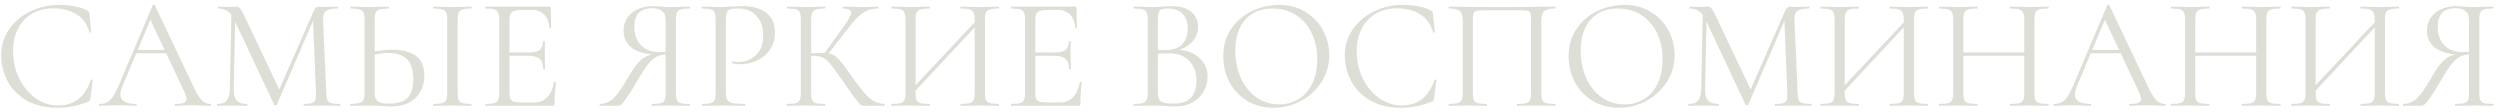 <?xml version="1.0" encoding="UTF-8"?> <svg xmlns="http://www.w3.org/2000/svg" width="378" height="17" viewBox="0 0 378 17" fill="none"> <path d="M8.96 0.736C9.728 0.736 10.504 0.808 11.288 0.952C12.072 1.096 12.696 1.304 13.16 1.576C13.304 1.64 13.392 1.712 13.424 1.792C13.472 1.856 13.504 1.976 13.52 2.152L13.784 4.84C13.784 4.888 13.744 4.92 13.664 4.936C13.584 4.936 13.536 4.912 13.52 4.864C13.168 3.632 12.512 2.728 11.552 2.152C10.608 1.56 9.432 1.264 8.024 1.264C6.808 1.264 5.744 1.536 4.832 2.08C3.92 2.608 3.216 3.36 2.72 4.336C2.224 5.312 1.976 6.44 1.976 7.72C1.976 9.208 2.28 10.584 2.888 11.848C3.512 13.112 4.344 14.112 5.384 14.848C6.44 15.584 7.576 15.952 8.792 15.952C9.944 15.952 10.944 15.64 11.792 15.016C12.64 14.376 13.288 13.4 13.736 12.088C13.736 12.04 13.768 12.016 13.832 12.016C13.88 12.016 13.92 12.024 13.952 12.04C14 12.056 14.024 12.08 14.024 12.112L13.688 14.824C13.656 15.016 13.616 15.144 13.568 15.208C13.536 15.256 13.448 15.312 13.304 15.376C11.864 15.984 10.344 16.288 8.744 16.288C6.824 16.288 5.216 15.904 3.92 15.136C2.64 14.352 1.696 13.36 1.088 12.16C0.48 10.96 0.176 9.696 0.176 8.368C0.176 6.896 0.584 5.576 1.4 4.408C2.216 3.24 3.296 2.336 4.64 1.696C5.984 1.056 7.424 0.736 8.96 0.736ZM31.831 15.712C31.895 15.712 31.927 15.76 31.927 15.856C31.927 15.952 31.895 16 31.831 16C31.527 16 31.055 15.984 30.415 15.952C29.775 15.92 29.311 15.904 29.023 15.904C28.671 15.904 28.223 15.92 27.679 15.952C27.167 15.984 26.775 16 26.503 16C26.439 16 26.407 15.952 26.407 15.856C26.407 15.76 26.439 15.712 26.503 15.712C27.095 15.712 27.527 15.656 27.799 15.544C28.071 15.432 28.207 15.24 28.207 14.968C28.207 14.744 28.103 14.4 27.895 13.936L25.135 8.056H20.599L18.535 12.952C18.311 13.496 18.199 13.944 18.199 14.296C18.199 15.24 18.983 15.712 20.551 15.712C20.631 15.712 20.671 15.76 20.671 15.856C20.671 15.952 20.631 16 20.551 16C20.263 16 19.847 15.984 19.303 15.952C18.695 15.92 18.167 15.904 17.719 15.904C17.303 15.904 16.823 15.92 16.279 15.952C15.799 15.984 15.399 16 15.079 16C14.999 16 14.959 15.952 14.959 15.856C14.959 15.76 14.999 15.712 15.079 15.712C15.527 15.712 15.903 15.632 16.207 15.472C16.527 15.296 16.823 15 17.095 14.584C17.383 14.152 17.695 13.536 18.031 12.736L23.095 0.784C23.127 0.736 23.183 0.712 23.263 0.712C23.343 0.712 23.391 0.736 23.407 0.784L29.071 12.712C29.615 13.896 30.079 14.696 30.463 15.112C30.847 15.512 31.303 15.712 31.831 15.712ZM20.815 7.552H24.895L22.735 2.992L20.815 7.552ZM51.394 15.712C51.442 15.712 51.466 15.76 51.466 15.856C51.466 15.952 51.442 16 51.394 16C50.898 16 50.506 15.992 50.218 15.976L48.562 15.952L47.026 15.976C46.77 15.992 46.41 16 45.946 16C45.914 16 45.898 15.952 45.898 15.856C45.898 15.76 45.914 15.712 45.946 15.712C46.49 15.712 46.89 15.672 47.146 15.592C47.418 15.496 47.594 15.336 47.674 15.112C47.77 14.888 47.802 14.536 47.77 14.056L47.338 3.136L41.866 15.832C41.834 15.896 41.77 15.928 41.674 15.928C41.594 15.928 41.522 15.896 41.458 15.832L35.554 3.28L35.338 13.384C35.322 14.232 35.466 14.832 35.77 15.184C36.074 15.536 36.61 15.712 37.378 15.712C37.41 15.712 37.426 15.76 37.426 15.856C37.426 15.952 37.41 16 37.378 16C36.93 16 36.586 15.992 36.346 15.976L35.05 15.952L33.802 15.976C33.578 15.992 33.258 16 32.842 16C32.81 16 32.794 15.952 32.794 15.856C32.794 15.76 32.81 15.712 32.842 15.712C33.514 15.712 33.994 15.536 34.282 15.184C34.586 14.816 34.746 14.216 34.762 13.384L34.978 2.248C34.498 1.608 33.842 1.288 33.01 1.288C32.978 1.288 32.962 1.24 32.962 1.144C32.962 1.048 32.978 1 33.01 1L33.898 1.024C34.058 1.04 34.282 1.048 34.57 1.048C34.858 1.048 35.098 1.04 35.29 1.024C35.498 1.008 35.658 1 35.77 1C35.978 1 36.146 1.08 36.274 1.24C36.418 1.384 36.618 1.72 36.874 2.248L42.226 13.528L47.458 1.6C47.634 1.2 47.874 1 48.178 1C48.258 1 48.37 1.008 48.514 1.024C48.674 1.04 48.882 1.048 49.138 1.048L50.266 1.024C50.442 1.008 50.706 1 51.058 1C51.106 1 51.13 1.048 51.13 1.144C51.13 1.24 51.106 1.288 51.058 1.288C50.258 1.288 49.682 1.408 49.33 1.648C48.994 1.872 48.834 2.304 48.85 2.944L49.33 14.056C49.346 14.552 49.402 14.912 49.498 15.136C49.61 15.36 49.802 15.512 50.074 15.592C50.346 15.672 50.786 15.712 51.394 15.712ZM59.337 7.528C60.857 7.528 62.041 7.832 62.889 8.44C63.737 9.048 64.161 10.056 64.161 11.464C64.161 12.376 63.953 13.184 63.537 13.888C63.137 14.592 62.569 15.136 61.833 15.52C61.097 15.904 60.257 16.096 59.313 16.096C58.897 16.096 58.401 16.072 57.825 16.024C57.601 16.008 57.313 15.992 56.961 15.976C56.625 15.96 56.249 15.952 55.833 15.952L54.249 15.976C53.945 15.992 53.529 16 53.001 16C52.969 16 52.953 15.952 52.953 15.856C52.953 15.76 52.969 15.712 53.001 15.712C53.625 15.696 54.073 15.648 54.345 15.568C54.633 15.488 54.833 15.336 54.945 15.112C55.057 14.888 55.113 14.536 55.113 14.056V2.944C55.113 2.464 55.057 2.112 54.945 1.888C54.849 1.664 54.657 1.512 54.369 1.432C54.097 1.352 53.657 1.304 53.049 1.288C53.001 1.288 52.977 1.24 52.977 1.144C52.977 1.048 53.001 1 53.049 1L54.201 1.024C54.841 1.056 55.385 1.072 55.833 1.072C56.297 1.072 56.881 1.056 57.585 1.024L58.761 1C58.793 1 58.809 1.048 58.809 1.144C58.809 1.24 58.793 1.288 58.761 1.288C58.137 1.304 57.681 1.352 57.393 1.432C57.105 1.512 56.905 1.672 56.793 1.912C56.697 2.136 56.649 2.496 56.649 2.992V7.792C57.561 7.616 58.457 7.528 59.337 7.528ZM58.833 15.664C60.129 15.664 61.057 15.376 61.617 14.8C62.193 14.208 62.481 13.288 62.481 12.04C62.481 10.6 62.161 9.568 61.521 8.944C60.881 8.32 59.953 8.008 58.737 8.008C58.113 8.008 57.417 8.088 56.649 8.248V14.056C56.649 14.616 56.793 15.024 57.081 15.28C57.369 15.536 57.953 15.664 58.833 15.664ZM69.201 14.056C69.201 14.536 69.249 14.896 69.345 15.136C69.441 15.36 69.625 15.512 69.897 15.592C70.185 15.672 70.633 15.712 71.241 15.712C71.289 15.712 71.313 15.76 71.313 15.856C71.313 15.952 71.289 16 71.241 16C70.761 16 70.377 15.992 70.089 15.976L68.385 15.952L66.729 15.976C66.441 15.992 66.049 16 65.553 16C65.505 16 65.481 15.952 65.481 15.856C65.481 15.76 65.505 15.712 65.553 15.712C66.161 15.712 66.601 15.672 66.873 15.592C67.161 15.512 67.353 15.36 67.449 15.136C67.561 14.896 67.617 14.536 67.617 14.056V2.944C67.617 2.464 67.561 2.112 67.449 1.888C67.353 1.664 67.161 1.512 66.873 1.432C66.601 1.336 66.161 1.288 65.553 1.288C65.505 1.288 65.481 1.24 65.481 1.144C65.481 1.048 65.505 1 65.553 1L66.729 1.024C67.401 1.056 67.953 1.072 68.385 1.072C68.865 1.072 69.441 1.056 70.113 1.024L71.241 1C71.289 1 71.313 1.048 71.313 1.144C71.313 1.24 71.289 1.288 71.241 1.288C70.649 1.288 70.209 1.336 69.921 1.432C69.649 1.528 69.457 1.696 69.345 1.936C69.249 2.16 69.201 2.512 69.201 2.992V14.056ZM83.783 12.424C83.783 12.392 83.815 12.376 83.879 12.376C83.927 12.376 83.967 12.384 83.999 12.4C84.047 12.416 84.071 12.44 84.071 12.472C83.927 13.48 83.855 14.536 83.855 15.64C83.855 15.768 83.823 15.864 83.759 15.928C83.711 15.976 83.615 16 83.471 16H73.415C73.383 16 73.367 15.952 73.367 15.856C73.367 15.76 73.383 15.712 73.415 15.712C74.023 15.712 74.463 15.672 74.735 15.592C75.023 15.512 75.215 15.36 75.311 15.136C75.423 14.896 75.479 14.536 75.479 14.056V2.944C75.479 2.464 75.423 2.112 75.311 1.888C75.215 1.664 75.023 1.512 74.735 1.432C74.463 1.336 74.023 1.288 73.415 1.288C73.383 1.288 73.367 1.24 73.367 1.144C73.367 1.048 73.383 1 73.415 1H83.063C83.207 1 83.279 1.072 83.279 1.216L83.327 4.168C83.327 4.216 83.287 4.248 83.207 4.264C83.127 4.264 83.079 4.24 83.063 4.192C83.015 3.344 82.759 2.688 82.295 2.224C81.831 1.744 81.215 1.504 80.447 1.504H78.983C78.423 1.504 78.007 1.552 77.735 1.648C77.479 1.728 77.295 1.88 77.183 2.104C77.087 2.312 77.039 2.632 77.039 3.064V7.936H79.967C80.735 7.936 81.279 7.808 81.599 7.552C81.935 7.296 82.103 6.864 82.103 6.256C82.103 6.224 82.151 6.208 82.247 6.208C82.343 6.208 82.391 6.224 82.391 6.256L82.367 8.2C82.367 8.664 82.375 9.016 82.391 9.256L82.415 10.408C82.415 10.44 82.367 10.456 82.271 10.456C82.175 10.456 82.127 10.44 82.127 10.408C82.127 9.704 81.951 9.2 81.599 8.896C81.263 8.592 80.695 8.44 79.895 8.44H77.039V13.96C77.039 14.408 77.087 14.736 77.183 14.944C77.279 15.152 77.455 15.296 77.711 15.376C77.967 15.456 78.367 15.496 78.911 15.496H80.831C81.599 15.496 82.239 15.224 82.751 14.68C83.263 14.136 83.607 13.384 83.783 12.424ZM104.29 15.712C104.322 15.712 104.338 15.76 104.338 15.856C104.338 15.952 104.322 16 104.29 16C103.778 16 103.378 15.992 103.09 15.976L101.434 15.952L99.754 15.976C99.466 15.992 99.074 16 98.578 16C98.546 16 98.53 15.952 98.53 15.856C98.53 15.76 98.546 15.712 98.578 15.712C99.186 15.712 99.634 15.672 99.922 15.592C100.21 15.512 100.402 15.36 100.498 15.136C100.594 14.896 100.642 14.536 100.642 14.056V8.224C100.114 8.256 99.65 8.376 99.25 8.584C98.866 8.776 98.458 9.136 98.026 9.664C97.61 10.176 97.106 10.944 96.514 11.968C95.73 13.312 95.13 14.272 94.714 14.848C94.314 15.424 94.026 15.76 93.85 15.856C93.69 15.952 93.474 16 93.202 16H90.73C90.682 16 90.658 15.952 90.658 15.856C90.658 15.76 90.682 15.712 90.73 15.712C91.562 15.696 92.282 15.376 92.89 14.752C93.498 14.112 94.234 13.024 95.098 11.488C95.706 10.432 96.266 9.664 96.778 9.184C97.29 8.704 97.882 8.384 98.554 8.224C97.162 8.096 96.098 7.72 95.362 7.096C94.642 6.456 94.282 5.632 94.282 4.624C94.282 3.904 94.466 3.264 94.834 2.704C95.218 2.144 95.738 1.712 96.394 1.408C97.066 1.088 97.818 0.928 98.65 0.928C99.018 0.928 99.442 0.952 99.922 1C100.114 1.016 100.338 1.032 100.594 1.048C100.85 1.064 101.13 1.072 101.434 1.072C101.85 1.072 102.394 1.056 103.066 1.024L104.29 1C104.322 1 104.338 1.048 104.338 1.144C104.338 1.24 104.322 1.288 104.29 1.288C103.666 1.288 103.21 1.336 102.922 1.432C102.634 1.512 102.442 1.664 102.346 1.888C102.25 2.112 102.202 2.464 102.202 2.944V14.056C102.202 14.536 102.25 14.896 102.346 15.136C102.458 15.36 102.65 15.512 102.922 15.592C103.21 15.672 103.666 15.712 104.29 15.712ZM95.914 4.024C95.914 5.192 96.242 6.128 96.898 6.832C97.554 7.536 98.506 7.888 99.754 7.888C99.962 7.888 100.258 7.872 100.642 7.84V2.992C100.642 2.352 100.45 1.904 100.066 1.648C99.682 1.376 99.202 1.24 98.626 1.24C96.818 1.24 95.914 2.168 95.914 4.024ZM109.756 13.96C109.756 14.472 109.82 14.848 109.948 15.088C110.092 15.312 110.356 15.472 110.74 15.568C111.14 15.664 111.764 15.712 112.612 15.712C112.66 15.712 112.684 15.76 112.684 15.856C112.684 15.952 112.66 16 112.612 16C111.956 16 111.444 15.992 111.076 15.976L108.988 15.952L107.38 15.976C107.076 15.992 106.668 16 106.156 16C106.124 16 106.108 15.952 106.108 15.856C106.108 15.76 106.124 15.712 106.156 15.712C106.764 15.712 107.204 15.672 107.476 15.592C107.764 15.512 107.956 15.36 108.052 15.136C108.148 14.896 108.196 14.536 108.196 14.056V2.944C108.196 2.464 108.148 2.112 108.052 1.888C107.956 1.664 107.764 1.512 107.476 1.432C107.204 1.336 106.764 1.288 106.156 1.288C106.124 1.288 106.108 1.24 106.108 1.144C106.108 1.048 106.124 1 106.156 1L107.356 1.024C108.028 1.056 108.564 1.072 108.964 1.072C109.364 1.072 109.812 1.048 110.308 1C110.5 1 110.804 0.992 111.22 0.976C111.636 0.944 111.996 0.928 112.3 0.928C113.772 0.928 114.948 1.256 115.828 1.912C116.724 2.568 117.172 3.568 117.172 4.912C117.172 5.968 116.908 6.856 116.38 7.576C115.868 8.296 115.204 8.832 114.388 9.184C113.572 9.536 112.732 9.712 111.868 9.712C111.404 9.712 111.02 9.672 110.716 9.592C110.668 9.592 110.644 9.552 110.644 9.472C110.644 9.424 110.652 9.376 110.668 9.328C110.7 9.28 110.732 9.264 110.764 9.28C111.02 9.344 111.308 9.376 111.628 9.376C112.684 9.376 113.572 9.032 114.292 8.344C115.028 7.656 115.396 6.664 115.396 5.368C115.396 4.104 115.052 3.112 114.364 2.392C113.676 1.656 112.796 1.288 111.724 1.288C111.148 1.288 110.732 1.32 110.476 1.384C110.22 1.448 110.036 1.6 109.924 1.84C109.812 2.064 109.756 2.448 109.756 2.992V13.96ZM133.732 15.712C133.764 15.712 133.78 15.76 133.78 15.856C133.78 15.952 133.764 16 133.732 16H130.708C130.484 16 130.284 15.944 130.108 15.832C129.948 15.704 129.676 15.384 129.292 14.872C128.908 14.36 128.22 13.392 127.228 11.968C126.444 10.848 125.876 10.072 125.524 9.64C125.172 9.208 124.812 8.904 124.444 8.728C124.076 8.536 123.58 8.44 122.956 8.44C122.812 8.44 122.708 8.448 122.644 8.464V14.056C122.644 14.536 122.692 14.896 122.788 15.136C122.9 15.36 123.092 15.512 123.364 15.592C123.652 15.672 124.108 15.712 124.732 15.712C124.764 15.712 124.78 15.76 124.78 15.856C124.78 15.952 124.764 16 124.732 16C124.236 16 123.844 15.992 123.556 15.976L121.828 15.952L120.196 15.976C119.908 15.992 119.508 16 118.996 16C118.964 16 118.948 15.952 118.948 15.856C118.948 15.76 118.964 15.712 118.996 15.712C119.604 15.712 120.052 15.672 120.34 15.592C120.628 15.512 120.82 15.36 120.916 15.136C121.028 14.896 121.084 14.536 121.084 14.056V2.944C121.084 2.464 121.036 2.112 120.94 1.888C120.844 1.664 120.652 1.512 120.364 1.432C120.076 1.336 119.628 1.288 119.02 1.288C118.988 1.288 118.972 1.24 118.972 1.144C118.972 1.048 118.988 1 119.02 1L120.196 1.024C120.868 1.056 121.412 1.072 121.828 1.072C122.292 1.072 122.876 1.056 123.58 1.024L124.732 1C124.764 1 124.78 1.048 124.78 1.144C124.78 1.24 124.764 1.288 124.732 1.288C124.124 1.288 123.676 1.336 123.388 1.432C123.1 1.528 122.9 1.696 122.788 1.936C122.692 2.16 122.644 2.512 122.644 2.992V8.056C123.508 8.024 124.044 8.008 124.252 8.008H124.708L127.612 3.952C128.332 2.96 128.692 2.272 128.692 1.888C128.692 1.68 128.588 1.528 128.38 1.432C128.188 1.336 127.884 1.288 127.468 1.288C127.436 1.288 127.42 1.24 127.42 1.144C127.42 1.048 127.436 1 127.468 1L128.5 1.024C129.108 1.056 129.676 1.072 130.204 1.072C130.748 1.072 131.308 1.056 131.884 1.024L132.748 1C132.796 1 132.82 1.048 132.82 1.144C132.82 1.24 132.796 1.288 132.748 1.288C131.916 1.288 131.18 1.496 130.54 1.912C129.9 2.312 129.212 3 128.476 3.976L125.26 8.08C125.644 8.144 125.972 8.272 126.244 8.464C126.532 8.656 126.82 8.928 127.108 9.28C127.396 9.616 127.82 10.184 128.38 10.984L128.74 11.488C129.492 12.544 130.1 13.352 130.564 13.912C131.028 14.472 131.516 14.912 132.028 15.232C132.54 15.536 133.108 15.696 133.732 15.712ZM151.017 15.712C151.049 15.712 151.065 15.76 151.065 15.856C151.065 15.952 151.049 16 151.017 16C150.505 16 150.105 15.992 149.817 15.976L148.161 15.952L146.409 15.976C146.121 15.992 145.737 16 145.257 16C145.225 16 145.209 15.952 145.209 15.856C145.209 15.76 145.225 15.712 145.257 15.712C145.881 15.712 146.337 15.672 146.625 15.592C146.913 15.512 147.105 15.36 147.201 15.136C147.313 14.896 147.369 14.536 147.369 14.056V4.144L138.441 13.696V14.056C138.441 14.536 138.489 14.896 138.585 15.136C138.697 15.36 138.897 15.512 139.185 15.592C139.473 15.672 139.929 15.712 140.553 15.712C140.585 15.712 140.601 15.76 140.601 15.856C140.601 15.952 140.585 16 140.553 16C140.057 16 139.665 15.992 139.377 15.976L137.649 15.952L135.993 15.976C135.705 15.992 135.305 16 134.793 16C134.761 16 134.745 15.952 134.745 15.856C134.745 15.76 134.761 15.712 134.793 15.712C135.401 15.712 135.849 15.672 136.137 15.592C136.441 15.512 136.641 15.36 136.737 15.136C136.849 14.896 136.905 14.536 136.905 14.056V2.944C136.905 2.464 136.849 2.112 136.737 1.888C136.641 1.664 136.449 1.512 136.161 1.432C135.873 1.336 135.425 1.288 134.817 1.288C134.785 1.288 134.769 1.24 134.769 1.144C134.769 1.048 134.785 1 134.817 1L136.041 1.024C136.713 1.056 137.249 1.072 137.649 1.072C138.113 1.072 138.697 1.056 139.401 1.024L140.553 1C140.585 1 140.601 1.048 140.601 1.144C140.601 1.24 140.585 1.288 140.553 1.288C139.945 1.288 139.489 1.336 139.185 1.432C138.897 1.528 138.697 1.696 138.585 1.936C138.489 2.16 138.441 2.512 138.441 2.992V12.88L147.369 3.376V2.992C147.369 2.512 147.313 2.16 147.201 1.936C147.105 1.696 146.913 1.528 146.625 1.432C146.337 1.336 145.881 1.288 145.257 1.288C145.225 1.288 145.209 1.24 145.209 1.144C145.209 1.048 145.225 1 145.257 1L146.409 1.024C147.113 1.056 147.697 1.072 148.161 1.072C148.561 1.072 149.113 1.056 149.817 1.024L151.017 1C151.049 1 151.065 1.048 151.065 1.144C151.065 1.24 151.049 1.288 151.017 1.288C150.409 1.288 149.961 1.336 149.673 1.432C149.385 1.512 149.185 1.664 149.073 1.888C148.977 2.112 148.929 2.464 148.929 2.944V14.056C148.929 14.536 148.977 14.896 149.073 15.136C149.185 15.36 149.385 15.512 149.673 15.592C149.961 15.672 150.409 15.712 151.017 15.712ZM163.283 12.424C163.283 12.392 163.315 12.376 163.379 12.376C163.427 12.376 163.467 12.384 163.499 12.4C163.547 12.416 163.571 12.44 163.571 12.472C163.427 13.48 163.355 14.536 163.355 15.64C163.355 15.768 163.323 15.864 163.259 15.928C163.211 15.976 163.115 16 162.971 16H152.915C152.883 16 152.867 15.952 152.867 15.856C152.867 15.76 152.883 15.712 152.915 15.712C153.523 15.712 153.963 15.672 154.235 15.592C154.523 15.512 154.715 15.36 154.811 15.136C154.923 14.896 154.979 14.536 154.979 14.056V2.944C154.979 2.464 154.923 2.112 154.811 1.888C154.715 1.664 154.523 1.512 154.235 1.432C153.963 1.336 153.523 1.288 152.915 1.288C152.883 1.288 152.867 1.24 152.867 1.144C152.867 1.048 152.883 1 152.915 1H162.563C162.707 1 162.779 1.072 162.779 1.216L162.827 4.168C162.827 4.216 162.787 4.248 162.707 4.264C162.627 4.264 162.579 4.24 162.563 4.192C162.515 3.344 162.259 2.688 161.795 2.224C161.331 1.744 160.715 1.504 159.947 1.504H158.483C157.923 1.504 157.507 1.552 157.235 1.648C156.979 1.728 156.795 1.88 156.683 2.104C156.587 2.312 156.539 2.632 156.539 3.064V7.936H159.467C160.235 7.936 160.779 7.808 161.099 7.552C161.435 7.296 161.603 6.864 161.603 6.256C161.603 6.224 161.651 6.208 161.747 6.208C161.843 6.208 161.891 6.224 161.891 6.256L161.867 8.2C161.867 8.664 161.875 9.016 161.891 9.256L161.915 10.408C161.915 10.44 161.867 10.456 161.771 10.456C161.675 10.456 161.627 10.44 161.627 10.408C161.627 9.704 161.451 9.2 161.099 8.896C160.763 8.592 160.195 8.44 159.395 8.44H156.539V13.96C156.539 14.408 156.587 14.736 156.683 14.944C156.779 15.152 156.955 15.296 157.211 15.376C157.467 15.456 157.867 15.496 158.411 15.496H160.331C161.099 15.496 161.739 15.224 162.251 14.68C162.763 14.136 163.107 13.384 163.283 12.424ZM178.366 7.552C179.63 7.648 180.646 8.072 181.414 8.824C182.198 9.56 182.59 10.48 182.59 11.584C182.59 12.432 182.382 13.2 181.966 13.888C181.55 14.576 180.974 15.12 180.238 15.52C179.518 15.904 178.71 16.096 177.814 16.096C177.286 16.096 176.71 16.072 176.086 16.024C175.862 16.008 175.598 15.992 175.294 15.976C174.99 15.96 174.654 15.952 174.286 15.952L172.654 15.976C172.366 15.992 171.958 16 171.43 16C171.398 16 171.382 15.952 171.382 15.856C171.382 15.76 171.398 15.712 171.43 15.712C172.038 15.712 172.486 15.672 172.774 15.592C173.062 15.496 173.262 15.336 173.374 15.112C173.486 14.888 173.542 14.536 173.542 14.056V2.944C173.542 2.464 173.486 2.112 173.374 1.888C173.278 1.664 173.086 1.512 172.798 1.432C172.51 1.336 172.07 1.288 171.478 1.288C171.43 1.288 171.406 1.24 171.406 1.144C171.406 1.048 171.43 1 171.478 1L172.654 1.024C173.326 1.056 173.87 1.072 174.286 1.072C174.574 1.072 174.838 1.064 175.078 1.048C175.334 1.032 175.55 1.016 175.726 1C176.222 0.952 176.686 0.928 177.118 0.928C178.462 0.928 179.47 1.224 180.142 1.816C180.814 2.392 181.15 3.152 181.15 4.096C181.15 4.864 180.902 5.552 180.406 6.16C179.91 6.752 179.23 7.216 178.366 7.552ZM176.59 1.288C176.174 1.288 175.862 1.32 175.654 1.384C175.462 1.448 175.318 1.6 175.222 1.84C175.126 2.08 175.078 2.464 175.078 2.992V7.552L176.158 7.576C177.326 7.576 178.19 7.28 178.75 6.688C179.31 6.08 179.59 5.28 179.59 4.288C179.59 3.392 179.342 2.672 178.846 2.128C178.366 1.568 177.614 1.288 176.59 1.288ZM177.454 15.664C178.622 15.664 179.486 15.368 180.046 14.776C180.622 14.168 180.91 13.304 180.91 12.184C180.91 10.968 180.55 9.984 179.83 9.232C179.126 8.48 178.15 8.096 176.902 8.08C176.39 8.064 175.782 8.08 175.078 8.128V14.056C175.078 14.472 175.134 14.792 175.246 15.016C175.374 15.24 175.606 15.408 175.942 15.52C176.294 15.616 176.798 15.664 177.454 15.664ZM192.565 16.288C191.077 16.288 189.749 15.944 188.581 15.256C187.429 14.552 186.533 13.608 185.893 12.424C185.269 11.224 184.957 9.92 184.957 8.512C184.957 6.864 185.373 5.456 186.205 4.288C187.037 3.104 188.101 2.216 189.397 1.624C190.709 1.032 192.045 0.736 193.405 0.736C194.925 0.736 196.261 1.096 197.413 1.816C198.565 2.52 199.445 3.456 200.053 4.624C200.677 5.792 200.989 7.032 200.989 8.344C200.989 9.8 200.605 11.136 199.837 12.352C199.069 13.568 198.037 14.528 196.741 15.232C195.461 15.936 194.069 16.288 192.565 16.288ZM193.405 15.784C194.493 15.784 195.469 15.52 196.333 14.992C197.213 14.464 197.901 13.688 198.397 12.664C198.909 11.64 199.165 10.424 199.165 9.016C199.165 7.512 198.885 6.176 198.325 5.008C197.765 3.84 196.973 2.928 195.949 2.272C194.941 1.616 193.757 1.288 192.397 1.288C190.637 1.288 189.261 1.856 188.269 2.992C187.277 4.128 186.781 5.688 186.781 7.672C186.781 9.176 187.061 10.552 187.621 11.8C188.181 13.032 188.965 14.008 189.973 14.728C190.981 15.432 192.125 15.784 193.405 15.784ZM212.116 0.736C212.884 0.736 213.66 0.808 214.444 0.952C215.228 1.096 215.852 1.304 216.316 1.576C216.46 1.64 216.548 1.712 216.58 1.792C216.628 1.856 216.66 1.976 216.676 2.152L216.94 4.84C216.94 4.888 216.9 4.92 216.82 4.936C216.74 4.936 216.692 4.912 216.676 4.864C216.324 3.632 215.668 2.728 214.708 2.152C213.764 1.56 212.588 1.264 211.18 1.264C209.964 1.264 208.9 1.536 207.988 2.08C207.076 2.608 206.372 3.36 205.876 4.336C205.38 5.312 205.132 6.44 205.132 7.72C205.132 9.208 205.436 10.584 206.044 11.848C206.668 13.112 207.5 14.112 208.54 14.848C209.596 15.584 210.732 15.952 211.948 15.952C213.1 15.952 214.1 15.64 214.948 15.016C215.796 14.376 216.444 13.4 216.892 12.088C216.892 12.04 216.924 12.016 216.988 12.016C217.036 12.016 217.076 12.024 217.108 12.04C217.156 12.056 217.18 12.08 217.18 12.112L216.844 14.824C216.812 15.016 216.772 15.144 216.724 15.208C216.692 15.256 216.604 15.312 216.46 15.376C215.02 15.984 213.5 16.288 211.9 16.288C209.98 16.288 208.372 15.904 207.076 15.136C205.796 14.352 204.852 13.36 204.244 12.16C203.636 10.96 203.332 9.696 203.332 8.368C203.332 6.896 203.74 5.576 204.556 4.408C205.372 3.24 206.452 2.336 207.796 1.696C209.14 1.056 210.58 0.736 212.116 0.736ZM235.131 15.712C235.179 15.712 235.203 15.76 235.203 15.856C235.203 15.952 235.179 16 235.131 16C234.619 16 234.219 15.992 233.931 15.976L232.299 15.952L230.595 15.976C230.307 15.992 229.915 16 229.419 16C229.371 16 229.347 15.952 229.347 15.856C229.347 15.76 229.371 15.712 229.419 15.712C230.027 15.712 230.475 15.672 230.763 15.592C231.051 15.512 231.243 15.36 231.339 15.136C231.435 14.896 231.483 14.536 231.483 14.056V3.04C231.483 2.496 231.451 2.136 231.387 1.96C231.339 1.784 231.203 1.672 230.979 1.624C230.755 1.576 230.299 1.552 229.611 1.552H224.691C223.971 1.552 223.491 1.576 223.251 1.624C223.011 1.672 222.859 1.792 222.795 1.984C222.731 2.16 222.699 2.512 222.699 3.04V14.056C222.699 14.536 222.747 14.896 222.843 15.136C222.955 15.36 223.147 15.512 223.419 15.592C223.707 15.672 224.163 15.712 224.787 15.712C224.819 15.712 224.835 15.76 224.835 15.856C224.835 15.952 224.819 16 224.787 16C224.291 16 223.899 15.992 223.611 15.976L221.883 15.952L220.251 15.976C219.963 15.992 219.563 16 219.051 16C219.019 16 219.003 15.952 219.003 15.856C219.003 15.76 219.019 15.712 219.051 15.712C219.659 15.712 220.107 15.672 220.395 15.592C220.699 15.512 220.899 15.36 220.995 15.136C221.107 14.896 221.163 14.536 221.163 14.056V3.232C221.163 2.736 221.107 2.352 220.995 2.08C220.899 1.808 220.699 1.608 220.395 1.48C220.091 1.352 219.651 1.288 219.075 1.288C219.043 1.288 219.027 1.24 219.027 1.144C219.027 1.048 219.043 1 219.075 1C219.619 1 220.139 1.008 220.635 1.024C222.715 1.056 224.899 1.072 227.187 1.072C229.267 1.072 231.651 1.048 234.339 1H235.131C235.179 1 235.203 1.048 235.203 1.144C235.203 1.24 235.179 1.288 235.131 1.288C234.299 1.288 233.739 1.432 233.451 1.72C233.179 2.008 233.043 2.512 233.043 3.232V14.056C233.043 14.536 233.091 14.896 233.187 15.136C233.299 15.36 233.499 15.512 233.787 15.592C234.075 15.672 234.523 15.712 235.131 15.712ZM244.784 16.288C243.296 16.288 241.968 15.944 240.8 15.256C239.648 14.552 238.752 13.608 238.112 12.424C237.488 11.224 237.176 9.92 237.176 8.512C237.176 6.864 237.592 5.456 238.424 4.288C239.256 3.104 240.32 2.216 241.616 1.624C242.928 1.032 244.264 0.736 245.624 0.736C247.144 0.736 248.48 1.096 249.632 1.816C250.784 2.52 251.664 3.456 252.272 4.624C252.896 5.792 253.208 7.032 253.208 8.344C253.208 9.8 252.824 11.136 252.056 12.352C251.288 13.568 250.256 14.528 248.96 15.232C247.68 15.936 246.288 16.288 244.784 16.288ZM245.624 15.784C246.712 15.784 247.688 15.52 248.552 14.992C249.432 14.464 250.12 13.688 250.616 12.664C251.128 11.64 251.384 10.424 251.384 9.016C251.384 7.512 251.104 6.176 250.544 5.008C249.984 3.84 249.192 2.928 248.168 2.272C247.16 1.616 245.976 1.288 244.616 1.288C242.856 1.288 241.48 1.856 240.488 2.992C239.496 4.128 239 5.688 239 7.672C239 9.176 239.28 10.552 239.84 11.8C240.4 13.032 241.184 14.008 242.192 14.728C243.2 15.432 244.344 15.784 245.624 15.784ZM273.863 15.712C273.911 15.712 273.935 15.76 273.935 15.856C273.935 15.952 273.911 16 273.863 16C273.367 16 272.975 15.992 272.687 15.976L271.031 15.952L269.495 15.976C269.239 15.992 268.879 16 268.415 16C268.383 16 268.367 15.952 268.367 15.856C268.367 15.76 268.383 15.712 268.415 15.712C268.959 15.712 269.359 15.672 269.615 15.592C269.887 15.496 270.063 15.336 270.143 15.112C270.239 14.888 270.271 14.536 270.239 14.056L269.807 3.136L264.335 15.832C264.303 15.896 264.239 15.928 264.143 15.928C264.063 15.928 263.991 15.896 263.927 15.832L258.023 3.28L257.807 13.384C257.791 14.232 257.935 14.832 258.239 15.184C258.543 15.536 259.079 15.712 259.847 15.712C259.879 15.712 259.895 15.76 259.895 15.856C259.895 15.952 259.879 16 259.847 16C259.399 16 259.055 15.992 258.815 15.976L257.519 15.952L256.271 15.976C256.047 15.992 255.727 16 255.311 16C255.279 16 255.263 15.952 255.263 15.856C255.263 15.76 255.279 15.712 255.311 15.712C255.983 15.712 256.463 15.536 256.751 15.184C257.055 14.816 257.215 14.216 257.231 13.384L257.447 2.248C256.967 1.608 256.311 1.288 255.479 1.288C255.447 1.288 255.431 1.24 255.431 1.144C255.431 1.048 255.447 1 255.479 1L256.367 1.024C256.527 1.04 256.751 1.048 257.039 1.048C257.327 1.048 257.567 1.04 257.759 1.024C257.967 1.008 258.127 1 258.239 1C258.447 1 258.615 1.08 258.743 1.24C258.887 1.384 259.087 1.72 259.343 2.248L264.695 13.528L269.927 1.6C270.103 1.2 270.343 1 270.647 1C270.727 1 270.839 1.008 270.983 1.024C271.143 1.04 271.351 1.048 271.607 1.048L272.735 1.024C272.911 1.008 273.175 1 273.527 1C273.575 1 273.599 1.048 273.599 1.144C273.599 1.24 273.575 1.288 273.527 1.288C272.727 1.288 272.151 1.408 271.799 1.648C271.463 1.872 271.303 2.304 271.319 2.944L271.799 14.056C271.815 14.552 271.871 14.912 271.967 15.136C272.079 15.36 272.271 15.512 272.543 15.592C272.815 15.672 273.255 15.712 273.863 15.712ZM291.502 15.712C291.534 15.712 291.55 15.76 291.55 15.856C291.55 15.952 291.534 16 291.502 16C290.99 16 290.59 15.992 290.302 15.976L288.646 15.952L286.894 15.976C286.606 15.992 286.222 16 285.742 16C285.71 16 285.694 15.952 285.694 15.856C285.694 15.76 285.71 15.712 285.742 15.712C286.366 15.712 286.822 15.672 287.109 15.592C287.398 15.512 287.59 15.36 287.686 15.136C287.798 14.896 287.854 14.536 287.854 14.056V4.144L278.926 13.696V14.056C278.926 14.536 278.974 14.896 279.07 15.136C279.182 15.36 279.382 15.512 279.67 15.592C279.958 15.672 280.414 15.712 281.038 15.712C281.07 15.712 281.086 15.76 281.086 15.856C281.086 15.952 281.07 16 281.038 16C280.542 16 280.15 15.992 279.862 15.976L278.134 15.952L276.478 15.976C276.19 15.992 275.79 16 275.278 16C275.245 16 275.229 15.952 275.229 15.856C275.229 15.76 275.245 15.712 275.278 15.712C275.886 15.712 276.334 15.672 276.622 15.592C276.926 15.512 277.126 15.36 277.222 15.136C277.334 14.896 277.39 14.536 277.39 14.056V2.944C277.39 2.464 277.334 2.112 277.222 1.888C277.126 1.664 276.934 1.512 276.646 1.432C276.358 1.336 275.91 1.288 275.302 1.288C275.27 1.288 275.254 1.24 275.254 1.144C275.254 1.048 275.27 1 275.302 1L276.526 1.024C277.198 1.056 277.734 1.072 278.134 1.072C278.598 1.072 279.182 1.056 279.886 1.024L281.038 1C281.07 1 281.086 1.048 281.086 1.144C281.086 1.24 281.07 1.288 281.038 1.288C280.43 1.288 279.974 1.336 279.67 1.432C279.382 1.528 279.182 1.696 279.07 1.936C278.974 2.16 278.926 2.512 278.926 2.992V12.88L287.854 3.376V2.992C287.854 2.512 287.798 2.16 287.686 1.936C287.59 1.696 287.398 1.528 287.109 1.432C286.822 1.336 286.366 1.288 285.742 1.288C285.71 1.288 285.694 1.24 285.694 1.144C285.694 1.048 285.71 1 285.742 1L286.894 1.024C287.598 1.056 288.182 1.072 288.646 1.072C289.046 1.072 289.598 1.056 290.302 1.024L291.502 1C291.534 1 291.55 1.048 291.55 1.144C291.55 1.24 291.534 1.288 291.502 1.288C290.894 1.288 290.446 1.336 290.158 1.432C289.87 1.512 289.67 1.664 289.558 1.888C289.462 2.112 289.414 2.464 289.414 2.944V14.056C289.414 14.536 289.462 14.896 289.558 15.136C289.67 15.36 289.87 15.512 290.158 15.592C290.446 15.672 290.894 15.712 291.502 15.712ZM309.695 15.712C309.743 15.712 309.767 15.76 309.767 15.856C309.767 15.952 309.743 16 309.695 16C309.199 16 308.807 15.992 308.519 15.976L306.863 15.952L305.111 15.976C304.823 15.992 304.439 16 303.959 16C303.911 16 303.887 15.952 303.887 15.856C303.887 15.76 303.911 15.712 303.959 15.712C304.583 15.712 305.039 15.672 305.327 15.592C305.615 15.512 305.807 15.36 305.903 15.136C306.015 14.896 306.071 14.536 306.071 14.056V8.44H296.855V14.056C296.855 14.536 296.903 14.896 296.999 15.136C297.111 15.36 297.311 15.512 297.599 15.592C297.887 15.672 298.343 15.712 298.967 15.712C298.999 15.712 299.015 15.76 299.015 15.856C299.015 15.952 298.999 16 298.967 16C298.471 16 298.079 15.992 297.791 15.976L296.063 15.952L294.407 15.976C294.119 15.992 293.719 16 293.207 16C293.175 16 293.159 15.952 293.159 15.856C293.159 15.76 293.175 15.712 293.207 15.712C293.815 15.712 294.263 15.672 294.551 15.592C294.855 15.512 295.055 15.36 295.151 15.136C295.263 14.896 295.319 14.536 295.319 14.056V2.944C295.319 2.464 295.263 2.112 295.151 1.888C295.055 1.664 294.863 1.512 294.575 1.432C294.287 1.336 293.839 1.288 293.231 1.288C293.199 1.288 293.183 1.24 293.183 1.144C293.183 1.048 293.199 1 293.231 1L294.455 1.024C295.127 1.056 295.663 1.072 296.063 1.072C296.527 1.072 297.111 1.056 297.815 1.024L298.967 1C298.999 1 299.015 1.048 299.015 1.144C299.015 1.24 298.999 1.288 298.967 1.288C298.359 1.288 297.903 1.336 297.599 1.432C297.311 1.528 297.111 1.696 296.999 1.936C296.903 2.16 296.855 2.512 296.855 2.992V7.936H306.071V2.992C306.071 2.512 306.015 2.16 305.903 1.936C305.807 1.696 305.615 1.528 305.327 1.432C305.039 1.336 304.583 1.288 303.959 1.288C303.911 1.288 303.887 1.24 303.887 1.144C303.887 1.048 303.911 1 303.959 1L305.111 1.024C305.815 1.056 306.399 1.072 306.863 1.072C307.295 1.072 307.847 1.056 308.519 1.024L309.695 1C309.743 1 309.767 1.048 309.767 1.144C309.767 1.24 309.743 1.288 309.695 1.288C309.087 1.288 308.639 1.336 308.351 1.432C308.063 1.512 307.863 1.664 307.751 1.888C307.655 2.112 307.607 2.464 307.607 2.944V14.056C307.607 14.536 307.655 14.896 307.751 15.136C307.863 15.36 308.063 15.512 308.351 15.592C308.639 15.672 309.087 15.712 309.695 15.712ZM327.354 15.712C327.418 15.712 327.45 15.76 327.45 15.856C327.45 15.952 327.418 16 327.354 16C327.05 16 326.578 15.984 325.938 15.952C325.298 15.92 324.834 15.904 324.546 15.904C324.194 15.904 323.746 15.92 323.202 15.952C322.69 15.984 322.298 16 322.026 16C321.962 16 321.93 15.952 321.93 15.856C321.93 15.76 321.962 15.712 322.026 15.712C322.618 15.712 323.05 15.656 323.322 15.544C323.594 15.432 323.73 15.24 323.73 14.968C323.73 14.744 323.626 14.4 323.418 13.936L320.658 8.056H316.122L314.058 12.952C313.834 13.496 313.722 13.944 313.722 14.296C313.722 15.24 314.506 15.712 316.074 15.712C316.154 15.712 316.194 15.76 316.194 15.856C316.194 15.952 316.154 16 316.074 16C315.786 16 315.37 15.984 314.826 15.952C314.218 15.92 313.69 15.904 313.242 15.904C312.826 15.904 312.346 15.92 311.802 15.952C311.322 15.984 310.922 16 310.602 16C310.522 16 310.482 15.952 310.482 15.856C310.482 15.76 310.522 15.712 310.602 15.712C311.05 15.712 311.426 15.632 311.73 15.472C312.05 15.296 312.346 15 312.618 14.584C312.906 14.152 313.218 13.536 313.554 12.736L318.618 0.784C318.65 0.736 318.706 0.712 318.786 0.712C318.866 0.712 318.914 0.736 318.93 0.784L324.594 12.712C325.138 13.896 325.602 14.696 325.986 15.112C326.37 15.512 326.826 15.712 327.354 15.712ZM316.338 7.552H320.418L318.258 2.992L316.338 7.552ZM344.758 15.712C344.806 15.712 344.83 15.76 344.83 15.856C344.83 15.952 344.806 16 344.758 16C344.262 16 343.87 15.992 343.582 15.976L341.926 15.952L340.174 15.976C339.886 15.992 339.502 16 339.022 16C338.974 16 338.95 15.952 338.95 15.856C338.95 15.76 338.974 15.712 339.022 15.712C339.646 15.712 340.102 15.672 340.39 15.592C340.678 15.512 340.87 15.36 340.966 15.136C341.078 14.896 341.134 14.536 341.134 14.056V8.44H331.918V14.056C331.918 14.536 331.966 14.896 332.062 15.136C332.174 15.36 332.374 15.512 332.662 15.592C332.95 15.672 333.406 15.712 334.03 15.712C334.062 15.712 334.078 15.76 334.078 15.856C334.078 15.952 334.062 16 334.03 16C333.534 16 333.142 15.992 332.854 15.976L331.126 15.952L329.47 15.976C329.182 15.992 328.782 16 328.27 16C328.238 16 328.222 15.952 328.222 15.856C328.222 15.76 328.238 15.712 328.27 15.712C328.878 15.712 329.326 15.672 329.614 15.592C329.918 15.512 330.118 15.36 330.214 15.136C330.326 14.896 330.382 14.536 330.382 14.056V2.944C330.382 2.464 330.326 2.112 330.214 1.888C330.118 1.664 329.926 1.512 329.638 1.432C329.35 1.336 328.902 1.288 328.294 1.288C328.262 1.288 328.246 1.24 328.246 1.144C328.246 1.048 328.262 1 328.294 1L329.518 1.024C330.19 1.056 330.726 1.072 331.126 1.072C331.59 1.072 332.174 1.056 332.878 1.024L334.03 1C334.062 1 334.078 1.048 334.078 1.144C334.078 1.24 334.062 1.288 334.03 1.288C333.422 1.288 332.966 1.336 332.662 1.432C332.374 1.528 332.174 1.696 332.062 1.936C331.966 2.16 331.918 2.512 331.918 2.992V7.936H341.134V2.992C341.134 2.512 341.078 2.16 340.966 1.936C340.87 1.696 340.678 1.528 340.39 1.432C340.102 1.336 339.646 1.288 339.022 1.288C338.974 1.288 338.95 1.24 338.95 1.144C338.95 1.048 338.974 1 339.022 1L340.174 1.024C340.878 1.056 341.462 1.072 341.926 1.072C342.358 1.072 342.91 1.056 343.582 1.024L344.758 1C344.806 1 344.83 1.048 344.83 1.144C344.83 1.24 344.806 1.288 344.758 1.288C344.15 1.288 343.702 1.336 343.414 1.432C343.126 1.512 342.926 1.664 342.814 1.888C342.718 2.112 342.67 2.464 342.67 2.944V14.056C342.67 14.536 342.718 14.896 342.814 15.136C342.926 15.36 343.126 15.512 343.414 15.592C343.702 15.672 344.15 15.712 344.758 15.712ZM362.705 15.712C362.737 15.712 362.753 15.76 362.753 15.856C362.753 15.952 362.737 16 362.705 16C362.193 16 361.793 15.992 361.505 15.976L359.849 15.952L358.097 15.976C357.809 15.992 357.425 16 356.945 16C356.913 16 356.897 15.952 356.897 15.856C356.897 15.76 356.913 15.712 356.945 15.712C357.569 15.712 358.025 15.672 358.313 15.592C358.601 15.512 358.793 15.36 358.889 15.136C359.001 14.896 359.057 14.536 359.057 14.056V4.144L350.129 13.696V14.056C350.129 14.536 350.177 14.896 350.273 15.136C350.385 15.36 350.585 15.512 350.873 15.592C351.161 15.672 351.617 15.712 352.241 15.712C352.273 15.712 352.289 15.76 352.289 15.856C352.289 15.952 352.273 16 352.241 16C351.745 16 351.353 15.992 351.065 15.976L349.337 15.952L347.681 15.976C347.393 15.992 346.993 16 346.481 16C346.449 16 346.433 15.952 346.433 15.856C346.433 15.76 346.449 15.712 346.481 15.712C347.089 15.712 347.537 15.672 347.825 15.592C348.129 15.512 348.329 15.36 348.425 15.136C348.537 14.896 348.593 14.536 348.593 14.056V2.944C348.593 2.464 348.537 2.112 348.425 1.888C348.329 1.664 348.137 1.512 347.849 1.432C347.561 1.336 347.113 1.288 346.505 1.288C346.473 1.288 346.457 1.24 346.457 1.144C346.457 1.048 346.473 1 346.505 1L347.729 1.024C348.401 1.056 348.937 1.072 349.337 1.072C349.801 1.072 350.385 1.056 351.089 1.024L352.241 1C352.273 1 352.289 1.048 352.289 1.144C352.289 1.24 352.273 1.288 352.241 1.288C351.633 1.288 351.177 1.336 350.873 1.432C350.585 1.528 350.385 1.696 350.273 1.936C350.177 2.16 350.129 2.512 350.129 2.992V12.88L359.057 3.376V2.992C359.057 2.512 359.001 2.16 358.889 1.936C358.793 1.696 358.601 1.528 358.313 1.432C358.025 1.336 357.569 1.288 356.945 1.288C356.913 1.288 356.897 1.24 356.897 1.144C356.897 1.048 356.913 1 356.945 1L358.097 1.024C358.801 1.056 359.385 1.072 359.849 1.072C360.249 1.072 360.801 1.056 361.505 1.024L362.705 1C362.737 1 362.753 1.048 362.753 1.144C362.753 1.24 362.737 1.288 362.705 1.288C362.097 1.288 361.649 1.336 361.361 1.432C361.073 1.512 360.873 1.664 360.761 1.888C360.665 2.112 360.617 2.464 360.617 2.944V14.056C360.617 14.536 360.665 14.896 360.761 15.136C360.873 15.36 361.073 15.512 361.361 15.592C361.649 15.672 362.097 15.712 362.705 15.712ZM376.962 15.712C376.994 15.712 377.01 15.76 377.01 15.856C377.01 15.952 376.994 16 376.962 16C376.45 16 376.05 15.992 375.762 15.976L374.106 15.952L372.426 15.976C372.138 15.992 371.746 16 371.25 16C371.218 16 371.202 15.952 371.202 15.856C371.202 15.76 371.218 15.712 371.25 15.712C371.858 15.712 372.306 15.672 372.594 15.592C372.882 15.512 373.074 15.36 373.17 15.136C373.266 14.896 373.314 14.536 373.314 14.056V8.224C372.786 8.256 372.322 8.376 371.922 8.584C371.538 8.776 371.13 9.136 370.698 9.664C370.282 10.176 369.778 10.944 369.186 11.968C368.402 13.312 367.802 14.272 367.386 14.848C366.986 15.424 366.698 15.76 366.522 15.856C366.362 15.952 366.146 16 365.874 16H363.402C363.354 16 363.33 15.952 363.33 15.856C363.33 15.76 363.354 15.712 363.402 15.712C364.234 15.696 364.954 15.376 365.562 14.752C366.17 14.112 366.906 13.024 367.77 11.488C368.378 10.432 368.938 9.664 369.45 9.184C369.962 8.704 370.554 8.384 371.226 8.224C369.834 8.096 368.77 7.72 368.034 7.096C367.314 6.456 366.954 5.632 366.954 4.624C366.954 3.904 367.138 3.264 367.506 2.704C367.89 2.144 368.41 1.712 369.066 1.408C369.738 1.088 370.49 0.928 371.322 0.928C371.69 0.928 372.114 0.952 372.594 1C372.786 1.016 373.01 1.032 373.266 1.048C373.522 1.064 373.802 1.072 374.106 1.072C374.522 1.072 375.066 1.056 375.738 1.024L376.962 1C376.994 1 377.01 1.048 377.01 1.144C377.01 1.24 376.994 1.288 376.962 1.288C376.338 1.288 375.882 1.336 375.594 1.432C375.306 1.512 375.114 1.664 375.018 1.888C374.922 2.112 374.874 2.464 374.874 2.944V14.056C374.874 14.536 374.922 14.896 375.018 15.136C375.13 15.36 375.322 15.512 375.594 15.592C375.882 15.672 376.338 15.712 376.962 15.712ZM368.586 4.024C368.586 5.192 368.914 6.128 369.57 6.832C370.226 7.536 371.178 7.888 372.426 7.888C372.634 7.888 372.93 7.872 373.314 7.84V2.992C373.314 2.352 373.122 1.904 372.738 1.648C372.354 1.376 371.874 1.24 371.298 1.24C369.49 1.24 368.586 2.168 368.586 4.024Z" fill="#DDDED6"></path> </svg> 